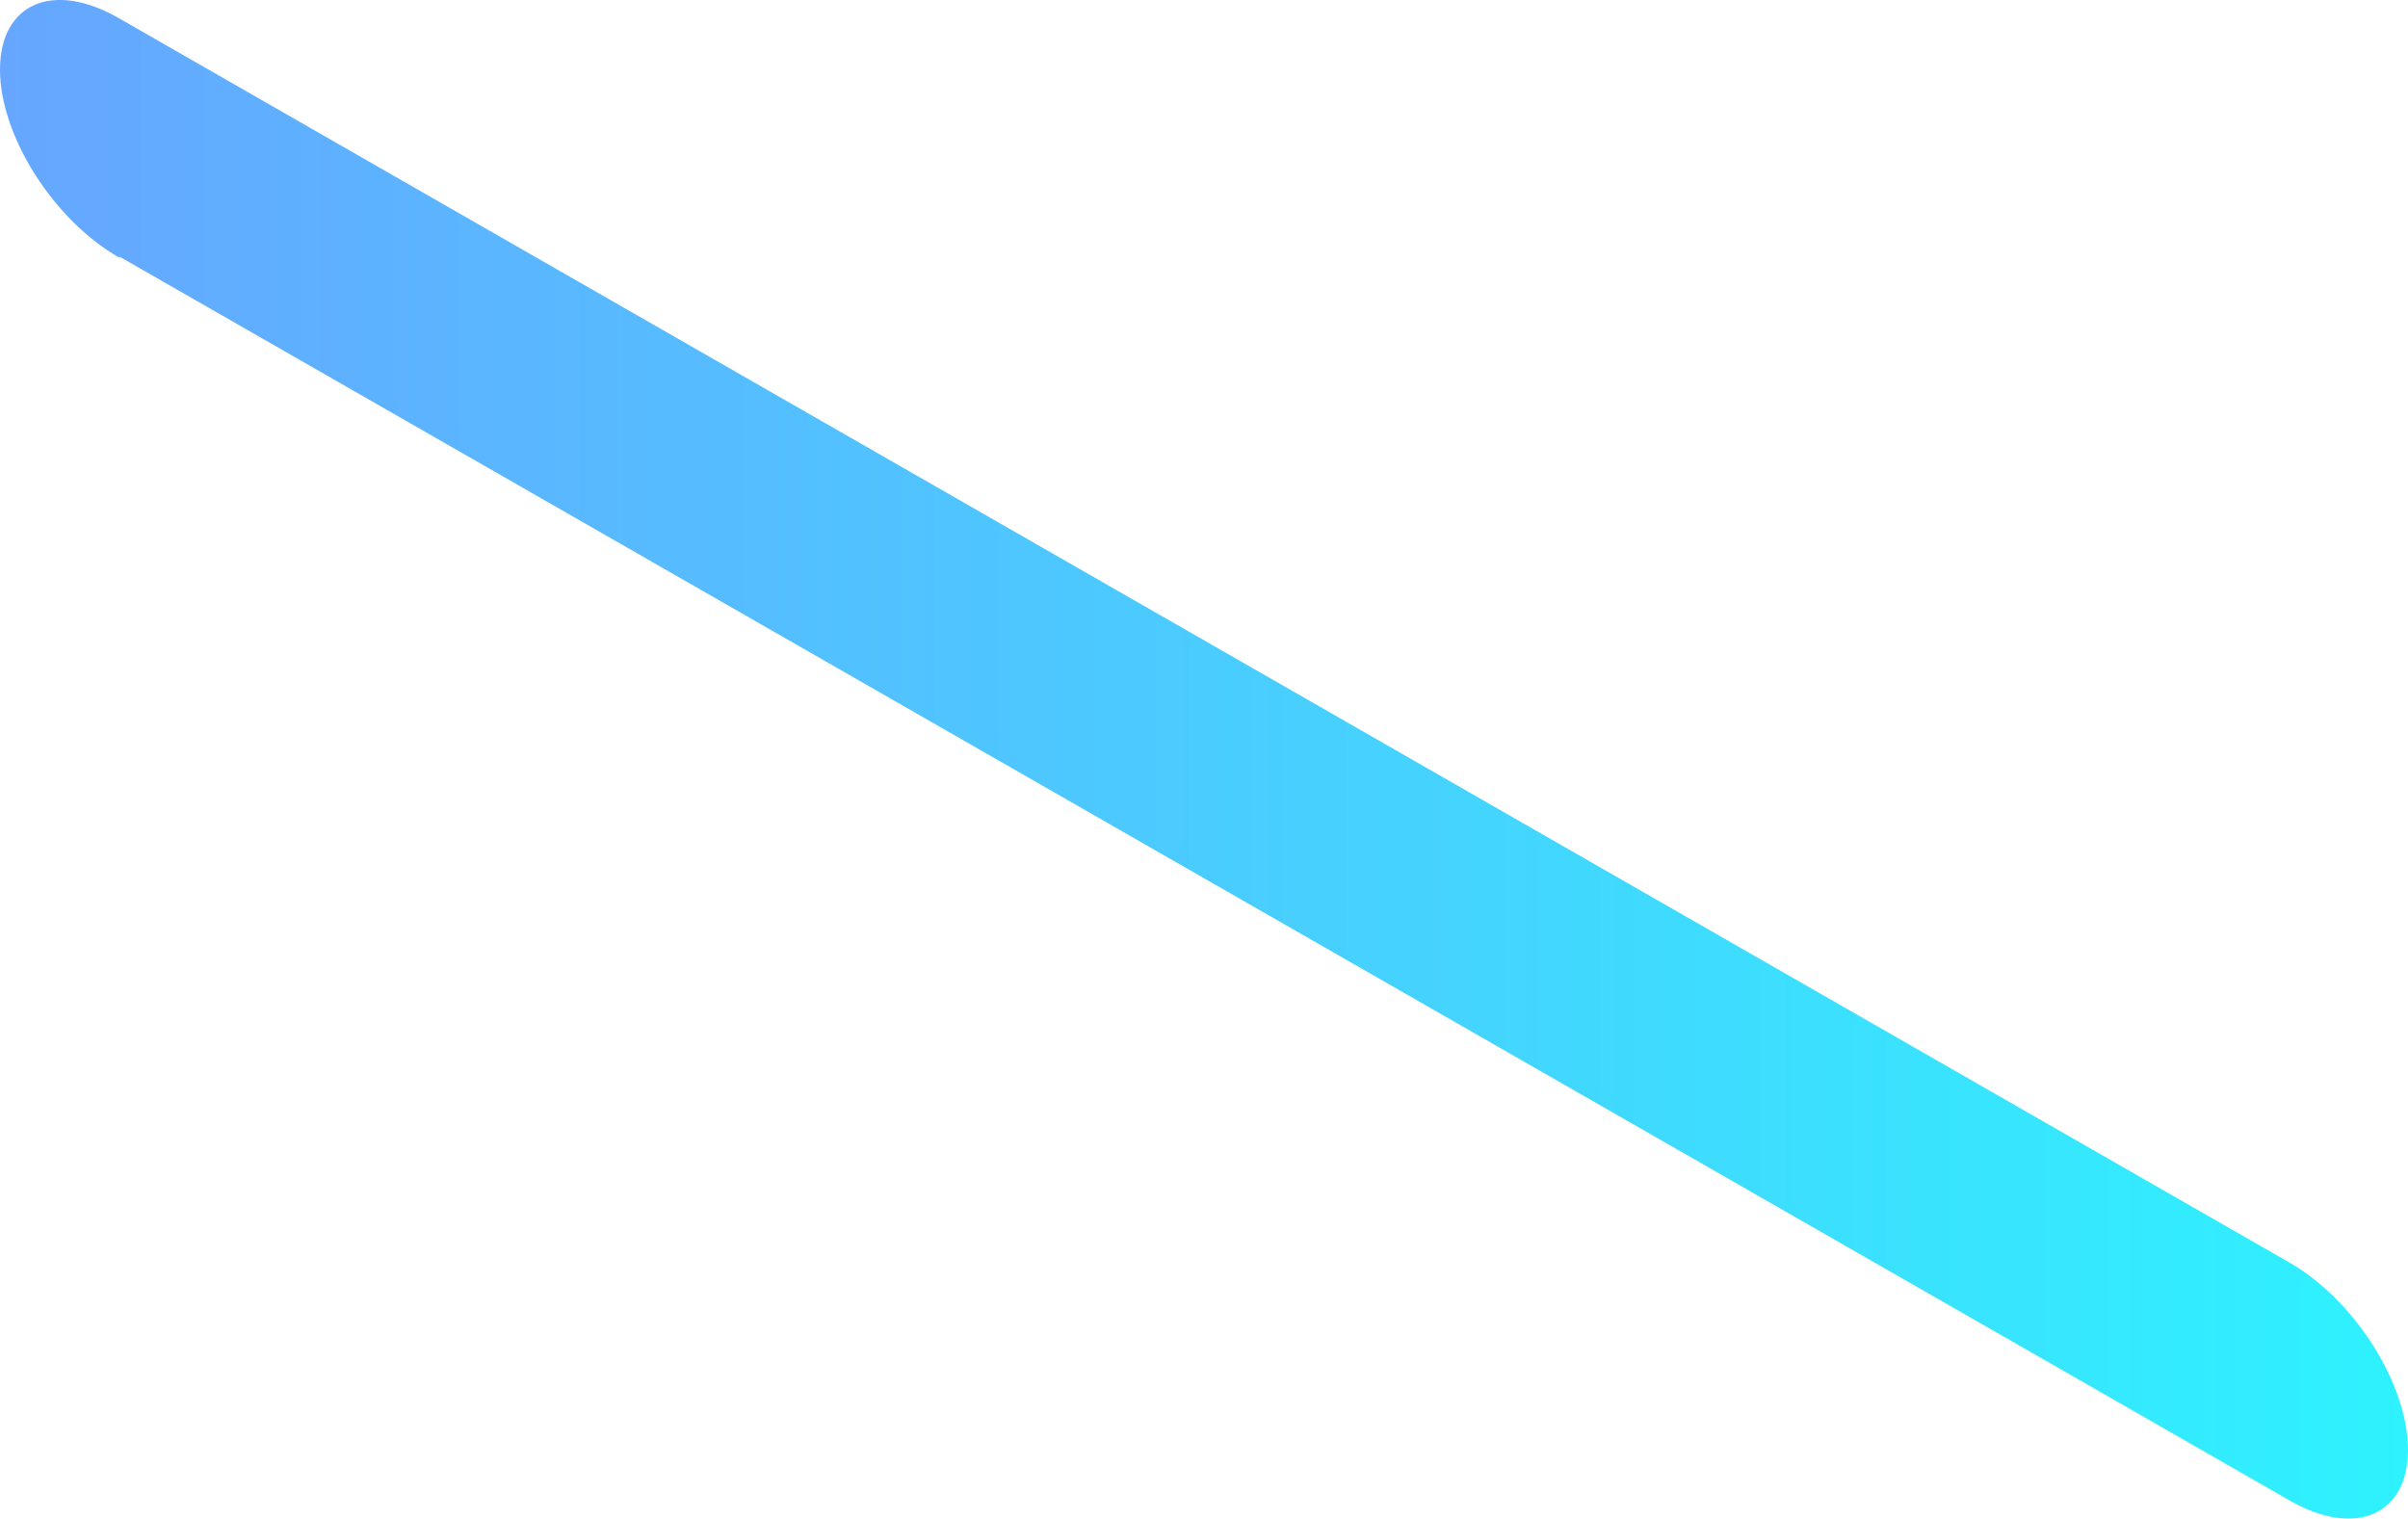 <?xml version="1.0" encoding="utf-8"?>
<svg xmlns="http://www.w3.org/2000/svg" fill="none" height="100%" overflow="visible" preserveAspectRatio="none" style="display: block;" viewBox="0 0 10.965 6.915" width="100%">
<path d="M0.545 1.169L10.42 6.829C10.721 7.005 10.965 6.901 10.965 6.602C10.965 6.303 10.721 5.916 10.42 5.746L0.545 0.085C0.244 -0.09 0 0.013 0 0.318C0 0.617 0.244 1.004 0.545 1.174V1.169Z" fill="url(#paint0_linear_0_5930)" id="Vector"/>
<defs>
<linearGradient gradientUnits="userSpaceOnUse" id="paint0_linear_0_5930" x1="10.965" x2="0" y1="3.46" y2="3.46">
<stop stop-color="#2EF2FE"/>
<stop offset="1" stop-color="#66A6FF"/>
</linearGradient>
</defs>
</svg>